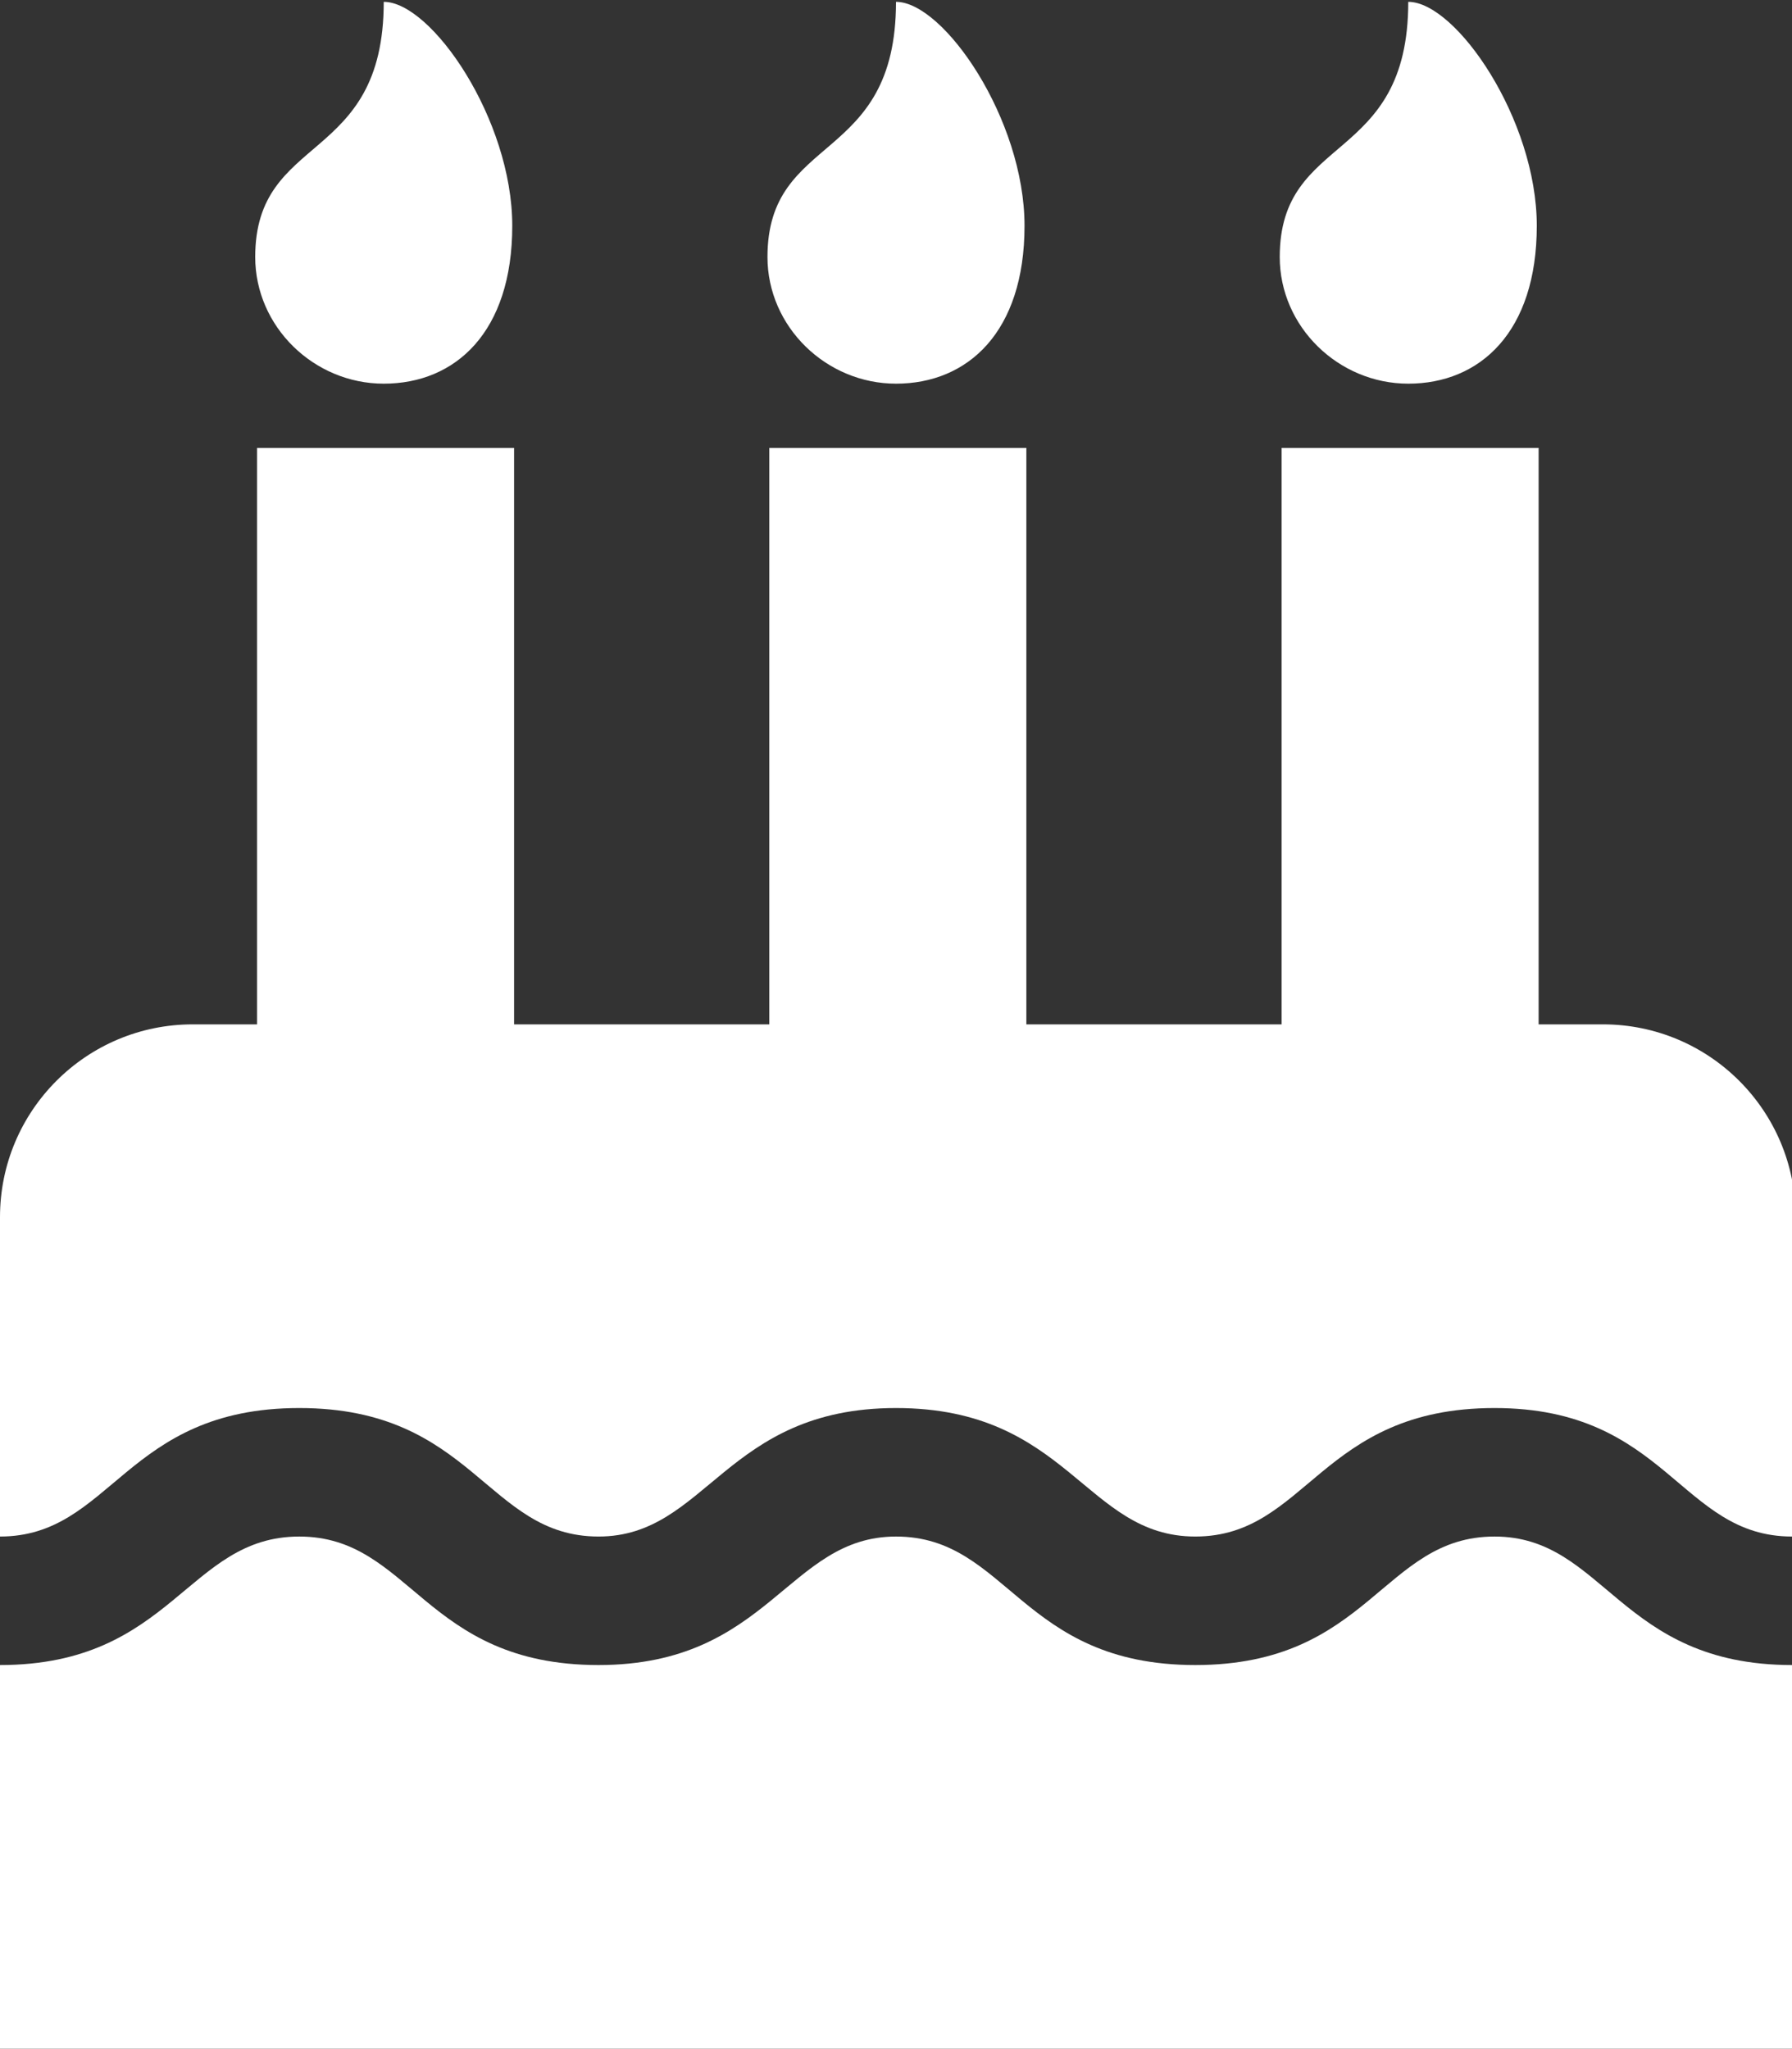 <?xml version="1.0" encoding="utf-8"?>
<!-- Generator: Adobe Illustrator 25.4.1, SVG Export Plug-In . SVG Version: 6.00 Build 0)  -->
<svg version="1.1" id="Layer_1" xmlns="http://www.w3.org/2000/svg" xmlns:xlink="http://www.w3.org/1999/xlink" x="0px" y="0px"
	 viewBox="0 0 97.6 111.6" style="enable-background:new 0 0 97.6 111.6;" xml:space="preserve">
<rect x="0" y="0" width="97.6" height="111.6" fill="#333333" stroke="none"/>
<style type="text/css">
	.st0{fill:#FFFFFF;}
</style>
<g>
	<path id="Croydon-11" class="st0" d="M97.6,83.7c-6.1,0-6.8-7-16.2-7c-9.5,0-10.2,7-16.3,7c-6,0-6.9-7-16.3-7c-9.3,0-10.3,7-16.2,7
		c-6.1,0-6.8-7-16.3-7s-10.2,7-16.3,7V66.3c0-5.8,4.7-10.5,10.5-10.5H14V24.4h14v31.4h13.9V24.4h14v31.4h13.9V24.4h14v31.4h3.5
		c5.8,0,10.5,4.7,10.5,10.5L97.6,83.7z M97.6,111.6H0V90.7c9.4,0,10.2-7,16.3-7s6.8,7,16.3,7c9.3,0,10.3-7,16.2-7
		c6.1,0,6.8,7,16.3,7s10.2-7,16.3-7c6,0,6.8,7,16.2,7L97.6,111.6z M20.9,20.9c-3.8,0-7-3.1-7-6.9l0,0c0-6.8,7-5,7-13.9
		c2.6,0,7,6.4,7,12.2S24.8,20.9,20.9,20.9z M48.8,20.9c-3.8,0-7-3.1-7-6.9l0,0c0-6.8,7-5,7-13.9c2.6,0,7,6.4,7,12.2
		S52.7,20.9,48.8,20.9L48.8,20.9z M76.7,20.9c-3.8,0-7-3.1-7-6.9l0,0c0-6.8,7-5,7-13.9c2.6,0,7,6.4,7,12.2S80.6,20.9,76.7,20.9
		L76.7,20.9z"/>
</g>
</svg>
